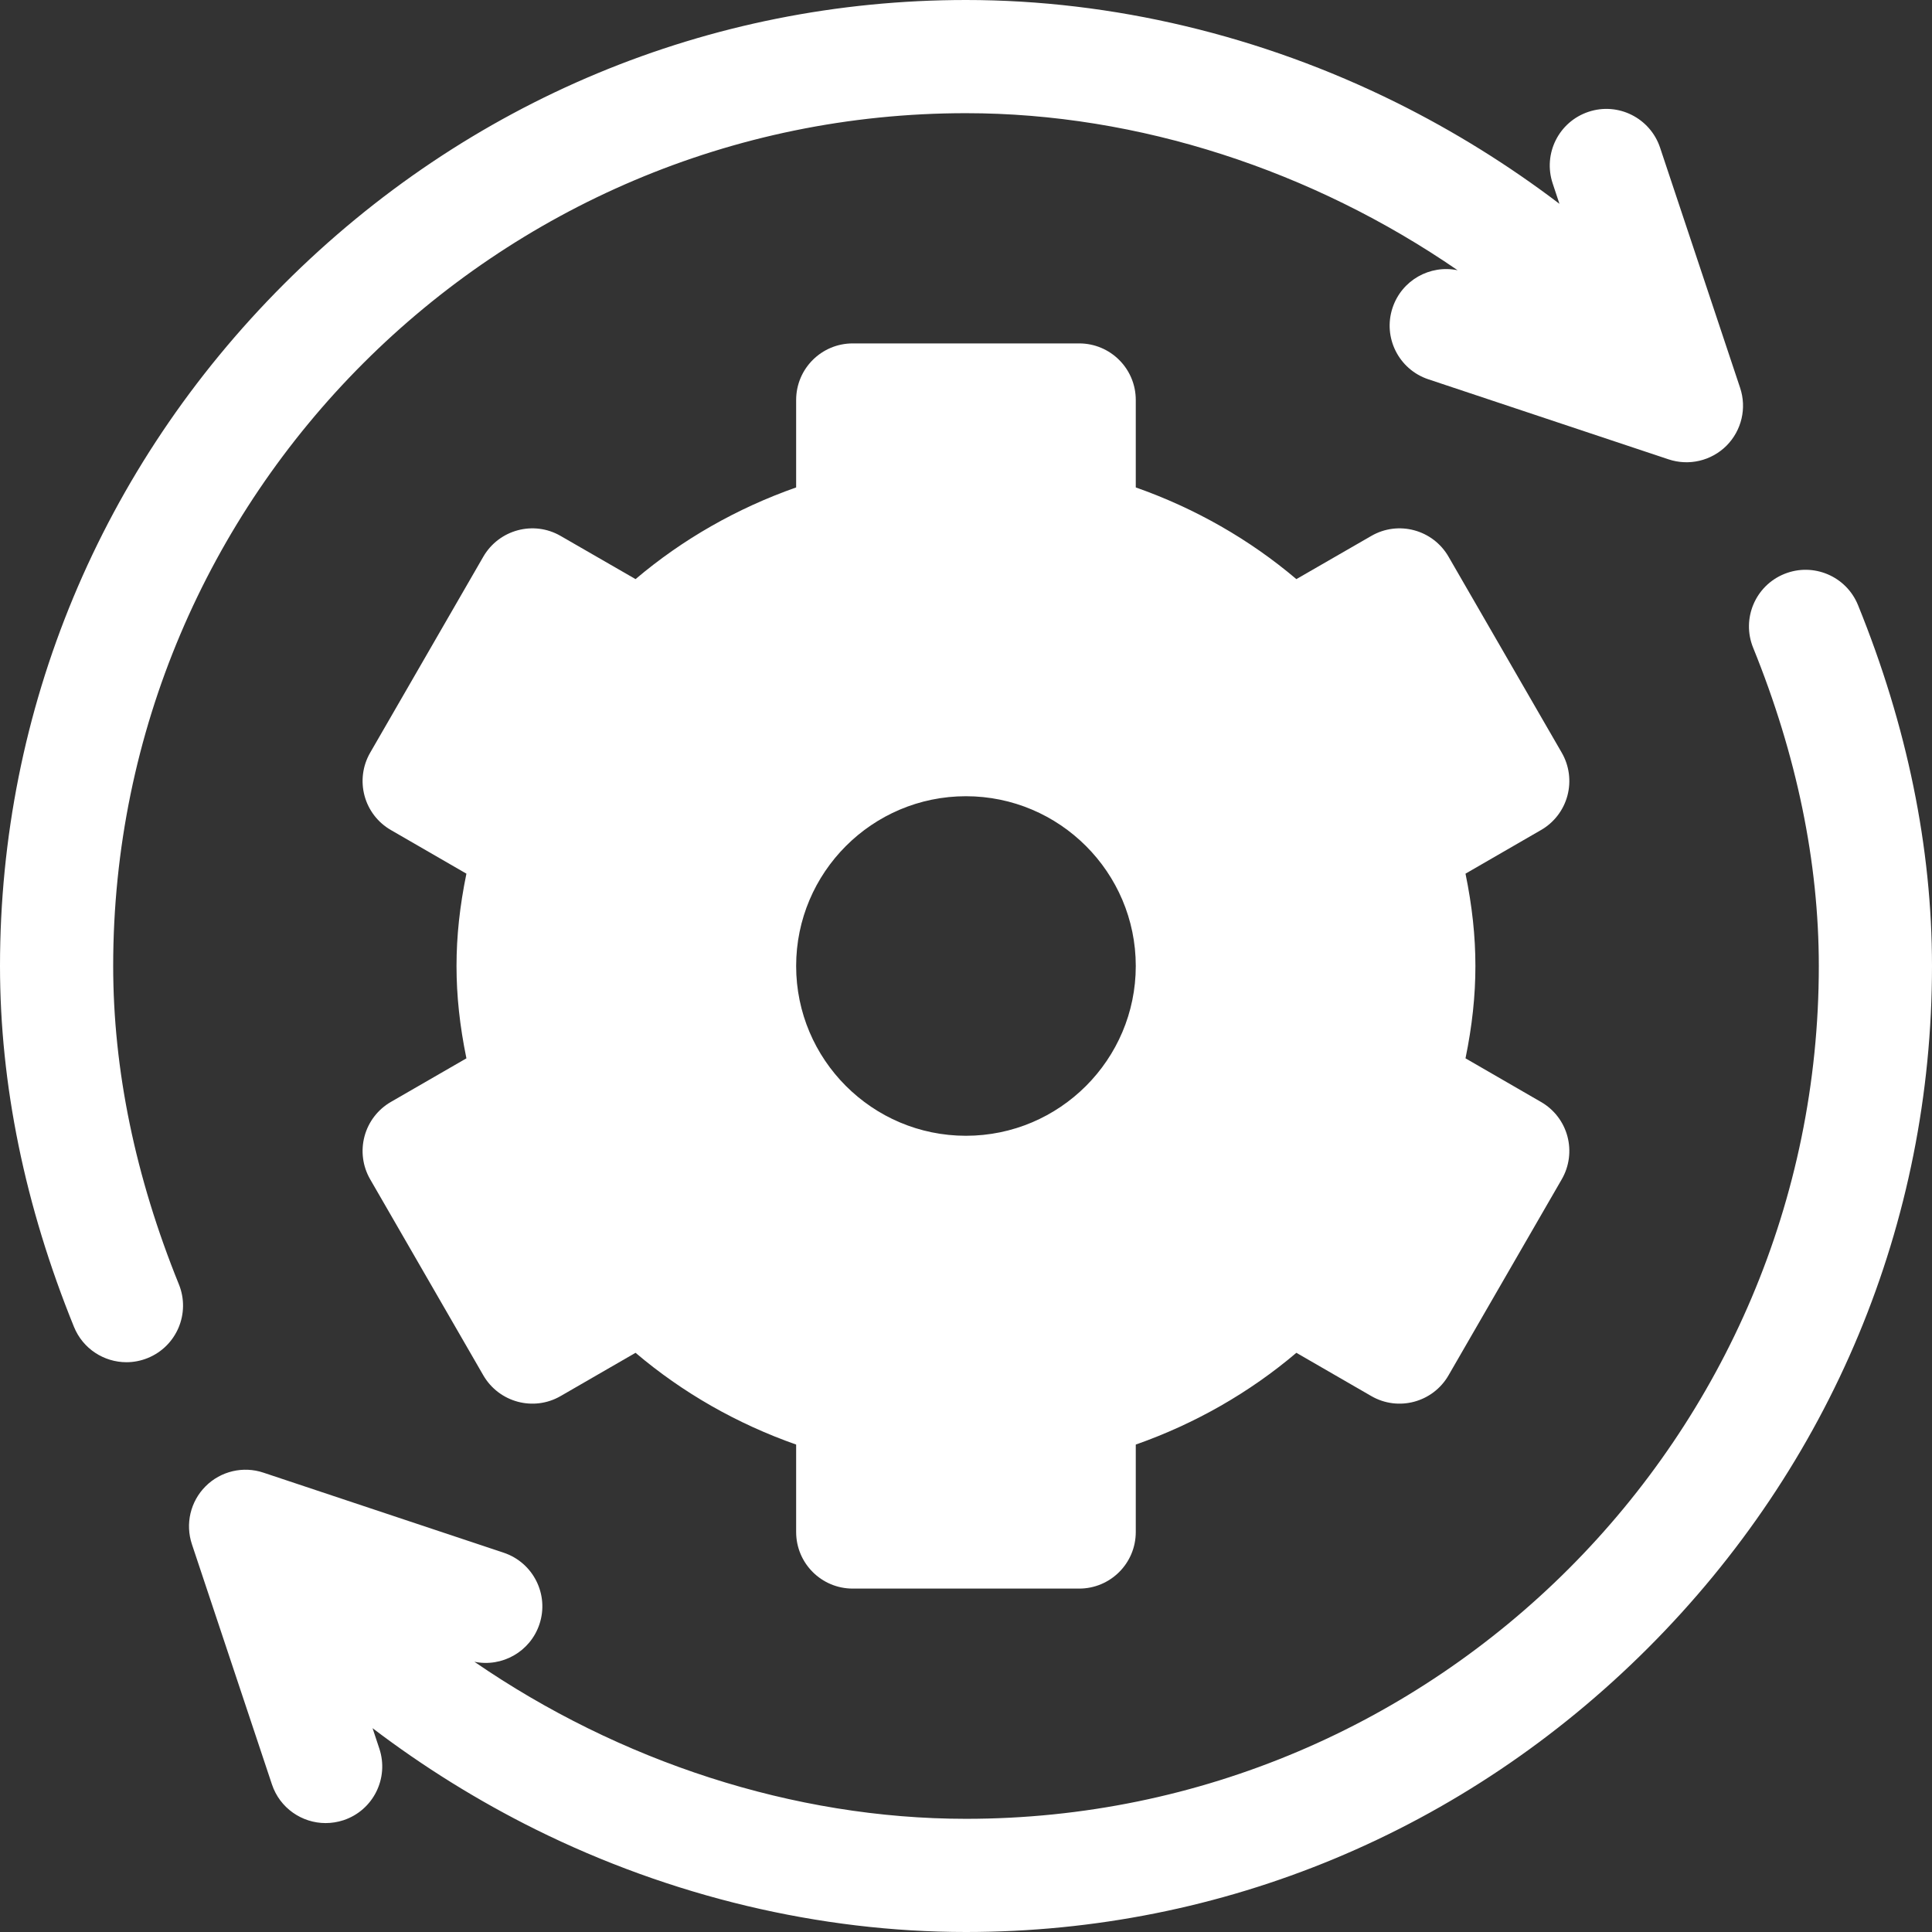 <svg width="24" height="24" viewBox="0 0 24 24" fill="none" xmlns="http://www.w3.org/2000/svg">
<rect x="0" y="0" width="24" height="24" fill="#333333" stroke="none"/>
<path d="M19.143 13.689L18.205 13.147C18.288 12.743 18.328 12.37 18.328 12C18.328 11.63 18.288 11.257 18.205 10.853L19.143 10.311C19.305 10.218 19.423 10.064 19.471 9.884C19.519 9.704 19.494 9.512 19.401 9.351L17.994 6.915C17.8 6.579 17.37 6.463 17.034 6.658L16.104 7.194C15.521 6.7 14.845 6.314 14.109 6.055V4.969C14.109 4.58 13.794 4.266 13.406 4.266H10.593C10.205 4.266 9.89 4.58 9.89 4.969V6.055C9.154 6.314 8.478 6.7 7.895 7.194L6.965 6.658C6.629 6.463 6.199 6.579 6.004 6.915L4.598 9.351C4.505 9.512 4.48 9.704 4.528 9.884C4.576 10.064 4.694 10.218 4.856 10.311L5.794 10.853C5.711 11.257 5.671 11.63 5.671 12C5.671 12.37 5.711 12.743 5.794 13.147L4.855 13.689C4.694 13.782 4.576 13.936 4.528 14.116C4.48 14.296 4.505 14.488 4.598 14.649L6.004 17.085C6.199 17.421 6.629 17.537 6.965 17.342L7.895 16.805C8.478 17.3 9.154 17.686 9.89 17.945V19.031C9.89 19.42 10.205 19.734 10.593 19.734H13.406C13.794 19.734 14.109 19.42 14.109 19.031V17.945C14.845 17.686 15.521 17.3 16.104 16.805L17.034 17.342C17.37 17.537 17.8 17.421 17.994 17.085L19.401 14.649C19.494 14.488 19.519 14.296 19.471 14.116C19.423 13.936 19.305 13.782 19.143 13.689ZM11.999 14.109C10.836 14.109 9.89 13.163 9.89 12C9.89 10.837 10.836 9.891 11.999 9.891C13.162 9.891 14.109 10.837 14.109 12C14.109 13.163 13.162 14.109 11.999 14.109Z" fill="white"/>
<path d="M21.616 4.817L20.622 1.834C20.499 1.466 20.101 1.266 19.733 1.389C19.364 1.512 19.165 1.91 19.288 2.279L19.372 2.532C18.741 2.052 18.061 1.629 17.346 1.274C15.666 0.44 13.817 0 12 0C8.812 0 5.803 1.253 3.528 3.528C1.253 5.803 0 8.812 0 12C0 13.472 0.309 14.981 0.919 16.483C1.03 16.756 1.293 16.922 1.571 16.922C1.659 16.922 1.749 16.905 1.835 16.87C2.195 16.724 2.368 16.314 2.222 15.954C1.681 14.62 1.406 13.29 1.406 12C1.406 6.159 6.159 1.406 12 1.406C14.144 1.406 16.308 2.119 18.107 3.357C17.763 3.286 17.413 3.481 17.299 3.823C17.176 4.191 17.375 4.589 17.744 4.712L20.727 5.706C20.979 5.79 21.257 5.726 21.447 5.537C21.635 5.348 21.701 5.07 21.616 4.817Z" fill="white"/>
<path d="M23.081 7.517C22.935 7.157 22.525 6.984 22.165 7.13C21.805 7.276 21.632 7.686 21.778 8.046C22.319 9.379 22.594 10.71 22.594 12C22.594 17.841 17.842 22.594 12 22.594C9.856 22.594 7.692 21.88 5.893 20.643C6.237 20.714 6.587 20.518 6.701 20.177C6.824 19.809 6.625 19.411 6.256 19.288L3.273 18.294C3.021 18.209 2.742 18.275 2.554 18.463C2.365 18.652 2.3 18.93 2.384 19.183L3.378 22.166C3.476 22.461 3.751 22.647 4.045 22.647C4.119 22.647 4.194 22.635 4.268 22.611C4.636 22.488 4.835 22.09 4.712 21.721L4.628 21.468C5.259 21.948 5.939 22.371 6.654 22.726C8.334 23.559 10.183 24 12 24C15.188 24 18.197 22.747 20.472 20.472C22.747 18.197 24 15.188 24 12C24 10.528 23.691 9.019 23.081 7.517Z" fill="white"/>
</svg>
